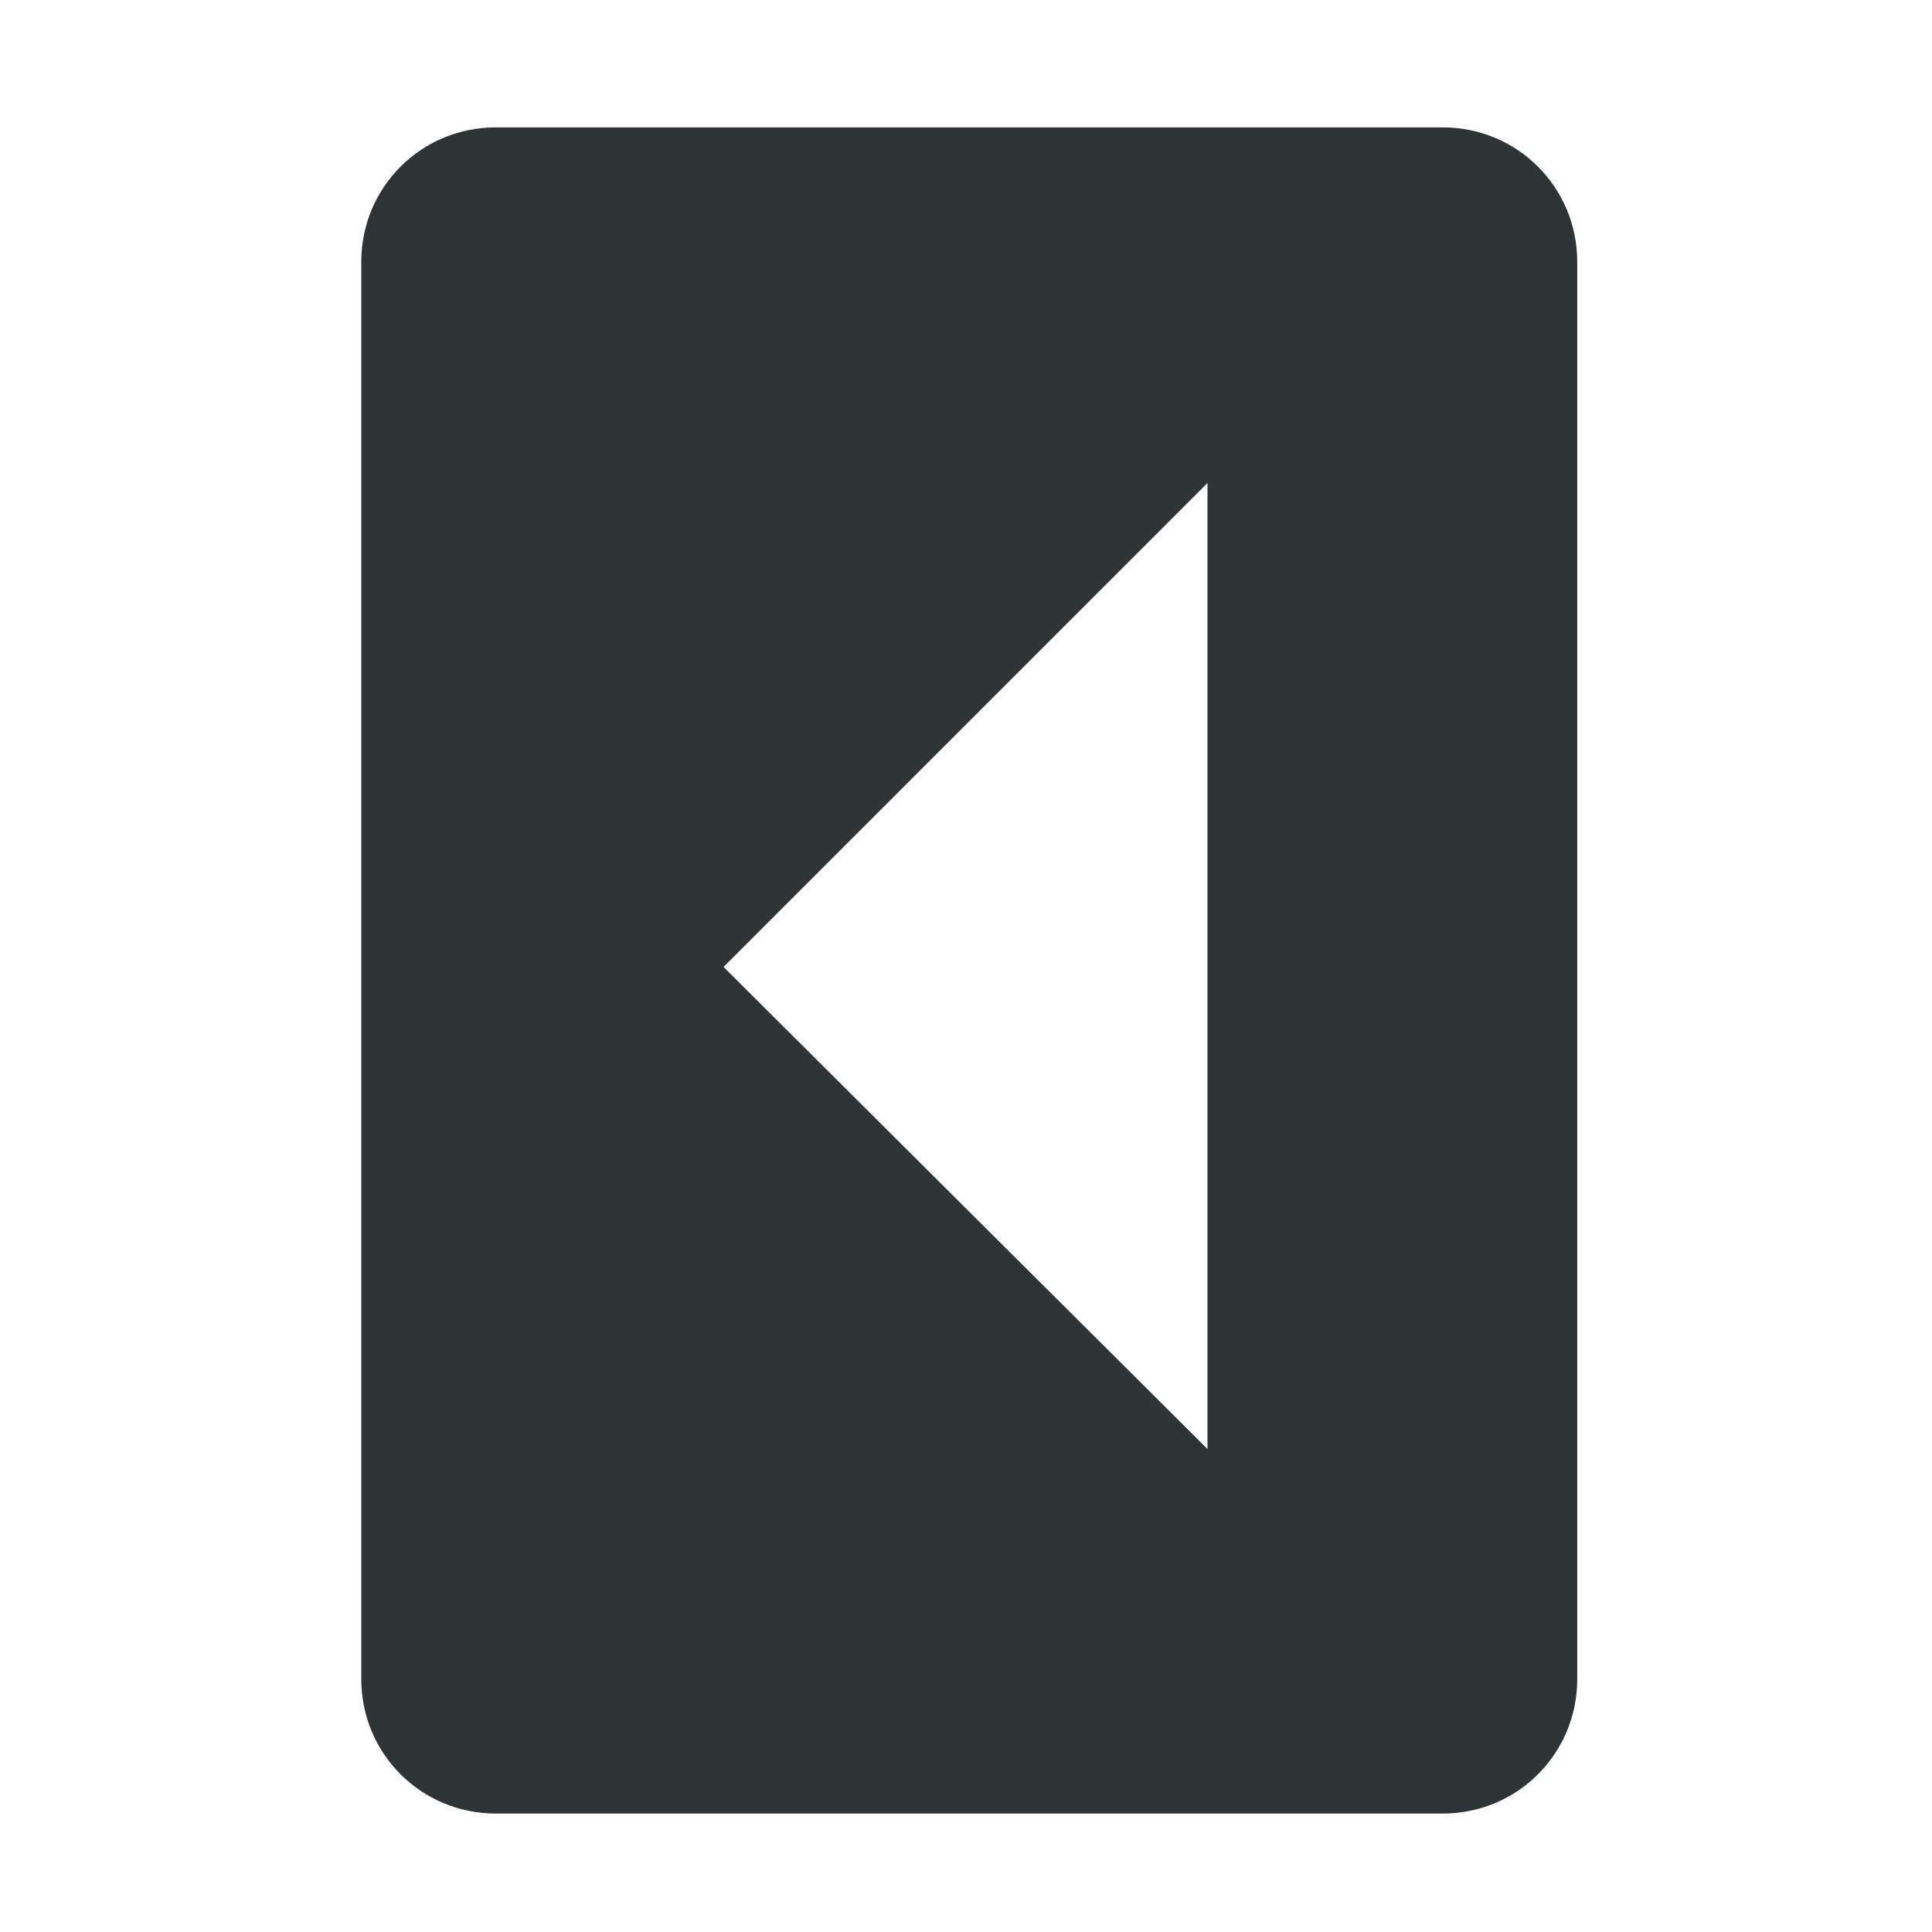 <?xml version="1.0" encoding="UTF-8"?>
<svg height="16px" viewBox="0 0 16 16" width="16px" xmlns="http://www.w3.org/2000/svg">
    <path d="m 2.992 2.168 c 0 -0.617 0.496 -1.113 1.113 -1.113 h 7.844 c 0.617 0 1.113 0.496 1.113 1.113 v 11.738 c 0 0.617 -0.496 1.113 -1.113 1.113 h -7.844 c -0.617 0 -1.113 -0.496 -1.113 -1.113 z m 3 5.84 l 4.008 3.992 v -8 z m 0 0" fill="#2e3436"/>
</svg>
